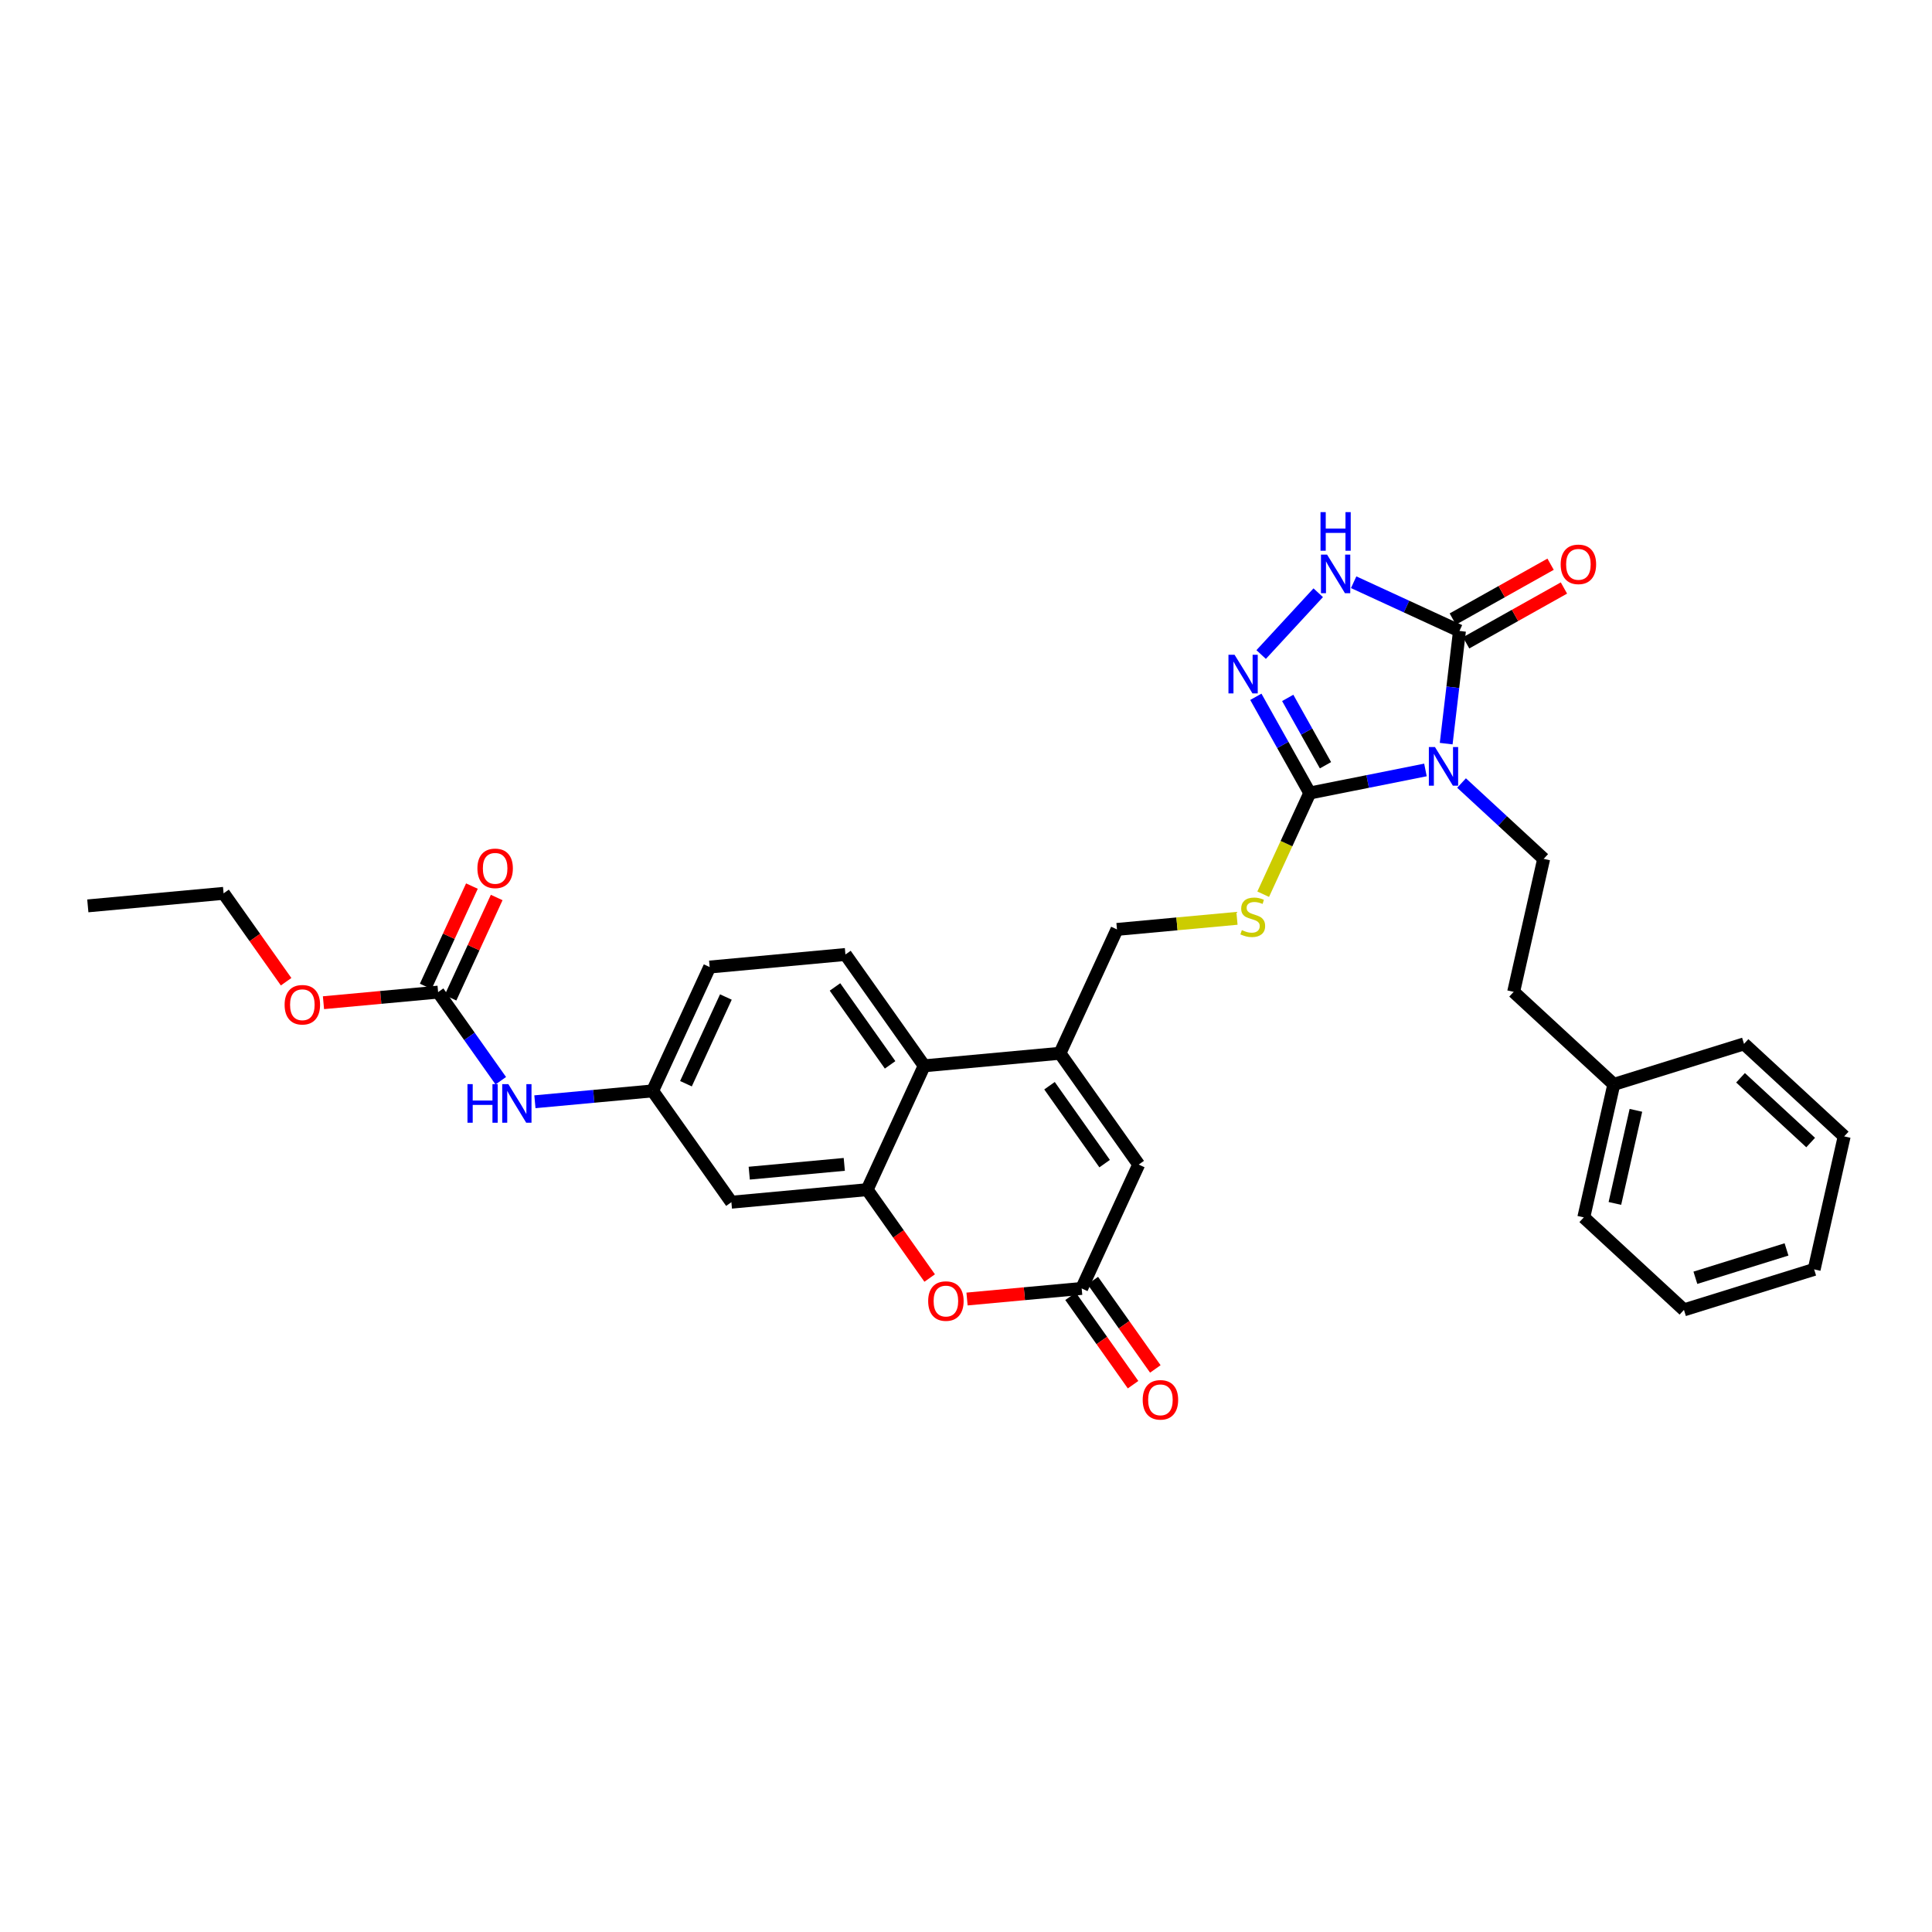 <?xml version='1.0' encoding='iso-8859-1'?>
<svg version='1.1' baseProfile='full'
              xmlns='http://www.w3.org/2000/svg'
                      xmlns:rdkit='http://www.rdkit.org/xml'
                      xmlns:xlink='http://www.w3.org/1999/xlink'
                  xml:space='preserve'
width='300px' height='300px' viewBox='0 0 300 300'>
<!-- END OF HEADER -->
<rect style='opacity:1.0;fill:#FFFFFF;stroke:none' width='300' height='300' x='0' y='0'> </rect>
<rect style='opacity:1.0;fill:#FFFFFF;stroke:none' width='300' height='300' x='0' y='0'> </rect>
<path class='bond-0 atom-0 atom-1' d='M 13.636,140.665 L 34.719,138.718' style='fill:none;fill-rule:evenodd;stroke:#000000;stroke-width:2.0px;stroke-linecap:butt;stroke-linejoin:miter;stroke-opacity:1' />
<path class='bond-1 atom-1 atom-2' d='M 34.719,138.718 L 39.574,145.58' style='fill:none;fill-rule:evenodd;stroke:#000000;stroke-width:2.0px;stroke-linecap:butt;stroke-linejoin:miter;stroke-opacity:1' />
<path class='bond-1 atom-1 atom-2' d='M 39.574,145.58 L 44.428,152.441' style='fill:none;fill-rule:evenodd;stroke:#FF0000;stroke-width:2.0px;stroke-linecap:butt;stroke-linejoin:miter;stroke-opacity:1' />
<path class='bond-2 atom-2 atom-3' d='M 50.229,155.699 L 59.13,154.877' style='fill:none;fill-rule:evenodd;stroke:#FF0000;stroke-width:2.0px;stroke-linecap:butt;stroke-linejoin:miter;stroke-opacity:1' />
<path class='bond-2 atom-2 atom-3' d='M 59.13,154.877 L 68.03,154.055' style='fill:none;fill-rule:evenodd;stroke:#000000;stroke-width:2.0px;stroke-linecap:butt;stroke-linejoin:miter;stroke-opacity:1' />
<path class='bond-3 atom-3 atom-4' d='M 69.953,154.941 L 73.539,147.152' style='fill:none;fill-rule:evenodd;stroke:#000000;stroke-width:2.0px;stroke-linecap:butt;stroke-linejoin:miter;stroke-opacity:1' />
<path class='bond-3 atom-3 atom-4' d='M 73.539,147.152 L 77.126,139.363' style='fill:none;fill-rule:evenodd;stroke:#FF0000;stroke-width:2.0px;stroke-linecap:butt;stroke-linejoin:miter;stroke-opacity:1' />
<path class='bond-3 atom-3 atom-4' d='M 66.107,153.17 L 69.693,145.381' style='fill:none;fill-rule:evenodd;stroke:#000000;stroke-width:2.0px;stroke-linecap:butt;stroke-linejoin:miter;stroke-opacity:1' />
<path class='bond-3 atom-3 atom-4' d='M 69.693,145.381 L 73.279,137.592' style='fill:none;fill-rule:evenodd;stroke:#FF0000;stroke-width:2.0px;stroke-linecap:butt;stroke-linejoin:miter;stroke-opacity:1' />
<path class='bond-4 atom-3 atom-5' d='M 68.03,154.055 L 72.896,160.934' style='fill:none;fill-rule:evenodd;stroke:#000000;stroke-width:2.0px;stroke-linecap:butt;stroke-linejoin:miter;stroke-opacity:1' />
<path class='bond-4 atom-3 atom-5' d='M 72.896,160.934 L 77.763,167.813' style='fill:none;fill-rule:evenodd;stroke:#0000FF;stroke-width:2.0px;stroke-linecap:butt;stroke-linejoin:miter;stroke-opacity:1' />
<path class='bond-5 atom-5 atom-6' d='M 83.061,171.081 L 92.201,170.237' style='fill:none;fill-rule:evenodd;stroke:#0000FF;stroke-width:2.0px;stroke-linecap:butt;stroke-linejoin:miter;stroke-opacity:1' />
<path class='bond-5 atom-5 atom-6' d='M 92.201,170.237 L 101.341,169.393' style='fill:none;fill-rule:evenodd;stroke:#000000;stroke-width:2.0px;stroke-linecap:butt;stroke-linejoin:miter;stroke-opacity:1' />
<path class='bond-6 atom-6 atom-7' d='M 101.341,169.393 L 110.196,150.161' style='fill:none;fill-rule:evenodd;stroke:#000000;stroke-width:2.0px;stroke-linecap:butt;stroke-linejoin:miter;stroke-opacity:1' />
<path class='bond-6 atom-6 atom-7' d='M 106.515,168.279 L 112.714,154.816' style='fill:none;fill-rule:evenodd;stroke:#000000;stroke-width:2.0px;stroke-linecap:butt;stroke-linejoin:miter;stroke-opacity:1' />
<path class='bond-32 atom-32 atom-6' d='M 113.569,186.677 L 101.341,169.393' style='fill:none;fill-rule:evenodd;stroke:#000000;stroke-width:2.0px;stroke-linecap:butt;stroke-linejoin:miter;stroke-opacity:1' />
<path class='bond-7 atom-7 atom-8' d='M 110.196,150.161 L 131.279,148.213' style='fill:none;fill-rule:evenodd;stroke:#000000;stroke-width:2.0px;stroke-linecap:butt;stroke-linejoin:miter;stroke-opacity:1' />
<path class='bond-8 atom-8 atom-9' d='M 131.279,148.213 L 143.507,165.498' style='fill:none;fill-rule:evenodd;stroke:#000000;stroke-width:2.0px;stroke-linecap:butt;stroke-linejoin:miter;stroke-opacity:1' />
<path class='bond-8 atom-8 atom-9' d='M 129.656,153.252 L 138.215,165.351' style='fill:none;fill-rule:evenodd;stroke:#000000;stroke-width:2.0px;stroke-linecap:butt;stroke-linejoin:miter;stroke-opacity:1' />
<path class='bond-9 atom-9 atom-10' d='M 143.507,165.498 L 164.589,163.551' style='fill:none;fill-rule:evenodd;stroke:#000000;stroke-width:2.0px;stroke-linecap:butt;stroke-linejoin:miter;stroke-opacity:1' />
<path class='bond-33 atom-31 atom-9' d='M 134.652,184.73 L 143.507,165.498' style='fill:none;fill-rule:evenodd;stroke:#000000;stroke-width:2.0px;stroke-linecap:butt;stroke-linejoin:miter;stroke-opacity:1' />
<path class='bond-10 atom-10 atom-11' d='M 164.589,163.551 L 173.444,144.319' style='fill:none;fill-rule:evenodd;stroke:#000000;stroke-width:2.0px;stroke-linecap:butt;stroke-linejoin:miter;stroke-opacity:1' />
<path class='bond-26 atom-10 atom-27' d='M 164.589,163.551 L 176.817,180.835' style='fill:none;fill-rule:evenodd;stroke:#000000;stroke-width:2.0px;stroke-linecap:butt;stroke-linejoin:miter;stroke-opacity:1' />
<path class='bond-26 atom-10 atom-27' d='M 162.967,168.589 L 171.526,180.688' style='fill:none;fill-rule:evenodd;stroke:#000000;stroke-width:2.0px;stroke-linecap:butt;stroke-linejoin:miter;stroke-opacity:1' />
<path class='bond-11 atom-11 atom-12' d='M 173.444,144.319 L 182.76,143.458' style='fill:none;fill-rule:evenodd;stroke:#000000;stroke-width:2.0px;stroke-linecap:butt;stroke-linejoin:miter;stroke-opacity:1' />
<path class='bond-11 atom-11 atom-12' d='M 182.76,143.458 L 192.076,142.598' style='fill:none;fill-rule:evenodd;stroke:#CCCC00;stroke-width:2.0px;stroke-linecap:butt;stroke-linejoin:miter;stroke-opacity:1' />
<path class='bond-12 atom-12 atom-13' d='M 196.148,138.852 L 199.765,130.996' style='fill:none;fill-rule:evenodd;stroke:#CCCC00;stroke-width:2.0px;stroke-linecap:butt;stroke-linejoin:miter;stroke-opacity:1' />
<path class='bond-12 atom-12 atom-13' d='M 199.765,130.996 L 203.382,123.139' style='fill:none;fill-rule:evenodd;stroke:#000000;stroke-width:2.0px;stroke-linecap:butt;stroke-linejoin:miter;stroke-opacity:1' />
<path class='bond-13 atom-13 atom-14' d='M 203.382,123.139 L 199.194,115.669' style='fill:none;fill-rule:evenodd;stroke:#000000;stroke-width:2.0px;stroke-linecap:butt;stroke-linejoin:miter;stroke-opacity:1' />
<path class='bond-13 atom-13 atom-14' d='M 199.194,115.669 L 195.006,108.199' style='fill:none;fill-rule:evenodd;stroke:#0000FF;stroke-width:2.0px;stroke-linecap:butt;stroke-linejoin:miter;stroke-opacity:1' />
<path class='bond-13 atom-13 atom-14' d='M 205.82,118.827 L 202.888,113.598' style='fill:none;fill-rule:evenodd;stroke:#000000;stroke-width:2.0px;stroke-linecap:butt;stroke-linejoin:miter;stroke-opacity:1' />
<path class='bond-13 atom-13 atom-14' d='M 202.888,113.598 L 199.956,108.369' style='fill:none;fill-rule:evenodd;stroke:#0000FF;stroke-width:2.0px;stroke-linecap:butt;stroke-linejoin:miter;stroke-opacity:1' />
<path class='bond-34 atom-18 atom-13' d='M 221.343,119.558 L 212.363,121.349' style='fill:none;fill-rule:evenodd;stroke:#0000FF;stroke-width:2.0px;stroke-linecap:butt;stroke-linejoin:miter;stroke-opacity:1' />
<path class='bond-34 atom-18 atom-13' d='M 212.363,121.349 L 203.382,123.139' style='fill:none;fill-rule:evenodd;stroke:#000000;stroke-width:2.0px;stroke-linecap:butt;stroke-linejoin:miter;stroke-opacity:1' />
<path class='bond-14 atom-14 atom-15' d='M 195.831,101.636 L 204.693,92.04' style='fill:none;fill-rule:evenodd;stroke:#0000FF;stroke-width:2.0px;stroke-linecap:butt;stroke-linejoin:miter;stroke-opacity:1' />
<path class='bond-15 atom-15 atom-16' d='M 210.196,90.407 L 218.41,94.19' style='fill:none;fill-rule:evenodd;stroke:#0000FF;stroke-width:2.0px;stroke-linecap:butt;stroke-linejoin:miter;stroke-opacity:1' />
<path class='bond-15 atom-15 atom-16' d='M 218.41,94.19 L 226.625,97.972' style='fill:none;fill-rule:evenodd;stroke:#000000;stroke-width:2.0px;stroke-linecap:butt;stroke-linejoin:miter;stroke-opacity:1' />
<path class='bond-16 atom-16 atom-17' d='M 227.66,99.819 L 235.253,95.561' style='fill:none;fill-rule:evenodd;stroke:#000000;stroke-width:2.0px;stroke-linecap:butt;stroke-linejoin:miter;stroke-opacity:1' />
<path class='bond-16 atom-16 atom-17' d='M 235.253,95.561 L 242.847,91.304' style='fill:none;fill-rule:evenodd;stroke:#FF0000;stroke-width:2.0px;stroke-linecap:butt;stroke-linejoin:miter;stroke-opacity:1' />
<path class='bond-16 atom-16 atom-17' d='M 225.589,96.125 L 233.183,91.868' style='fill:none;fill-rule:evenodd;stroke:#000000;stroke-width:2.0px;stroke-linecap:butt;stroke-linejoin:miter;stroke-opacity:1' />
<path class='bond-16 atom-16 atom-17' d='M 233.183,91.868 L 240.776,87.611' style='fill:none;fill-rule:evenodd;stroke:#FF0000;stroke-width:2.0px;stroke-linecap:butt;stroke-linejoin:miter;stroke-opacity:1' />
<path class='bond-17 atom-16 atom-18' d='M 226.625,97.972 L 225.593,106.722' style='fill:none;fill-rule:evenodd;stroke:#000000;stroke-width:2.0px;stroke-linecap:butt;stroke-linejoin:miter;stroke-opacity:1' />
<path class='bond-17 atom-16 atom-18' d='M 225.593,106.722 L 224.562,115.471' style='fill:none;fill-rule:evenodd;stroke:#0000FF;stroke-width:2.0px;stroke-linecap:butt;stroke-linejoin:miter;stroke-opacity:1' />
<path class='bond-18 atom-18 atom-19' d='M 226.949,121.588 L 233.325,127.476' style='fill:none;fill-rule:evenodd;stroke:#0000FF;stroke-width:2.0px;stroke-linecap:butt;stroke-linejoin:miter;stroke-opacity:1' />
<path class='bond-18 atom-18 atom-19' d='M 233.325,127.476 L 239.701,133.363' style='fill:none;fill-rule:evenodd;stroke:#000000;stroke-width:2.0px;stroke-linecap:butt;stroke-linejoin:miter;stroke-opacity:1' />
<path class='bond-19 atom-19 atom-20' d='M 239.701,133.363 L 235.038,154.016' style='fill:none;fill-rule:evenodd;stroke:#000000;stroke-width:2.0px;stroke-linecap:butt;stroke-linejoin:miter;stroke-opacity:1' />
<path class='bond-20 atom-20 atom-21' d='M 235.038,154.016 L 250.592,168.381' style='fill:none;fill-rule:evenodd;stroke:#000000;stroke-width:2.0px;stroke-linecap:butt;stroke-linejoin:miter;stroke-opacity:1' />
<path class='bond-21 atom-21 atom-22' d='M 250.592,168.381 L 245.929,189.034' style='fill:none;fill-rule:evenodd;stroke:#000000;stroke-width:2.0px;stroke-linecap:butt;stroke-linejoin:miter;stroke-opacity:1' />
<path class='bond-21 atom-21 atom-22' d='M 254.023,172.411 L 250.759,186.868' style='fill:none;fill-rule:evenodd;stroke:#000000;stroke-width:2.0px;stroke-linecap:butt;stroke-linejoin:miter;stroke-opacity:1' />
<path class='bond-35 atom-26 atom-21' d='M 270.809,162.093 L 250.592,168.381' style='fill:none;fill-rule:evenodd;stroke:#000000;stroke-width:2.0px;stroke-linecap:butt;stroke-linejoin:miter;stroke-opacity:1' />
<path class='bond-22 atom-22 atom-23' d='M 245.929,189.034 L 261.483,203.398' style='fill:none;fill-rule:evenodd;stroke:#000000;stroke-width:2.0px;stroke-linecap:butt;stroke-linejoin:miter;stroke-opacity:1' />
<path class='bond-23 atom-23 atom-24' d='M 261.483,203.398 L 281.701,197.11' style='fill:none;fill-rule:evenodd;stroke:#000000;stroke-width:2.0px;stroke-linecap:butt;stroke-linejoin:miter;stroke-opacity:1' />
<path class='bond-23 atom-23 atom-24' d='M 263.258,198.412 L 277.41,194.01' style='fill:none;fill-rule:evenodd;stroke:#000000;stroke-width:2.0px;stroke-linecap:butt;stroke-linejoin:miter;stroke-opacity:1' />
<path class='bond-24 atom-24 atom-25' d='M 281.701,197.11 L 286.364,176.457' style='fill:none;fill-rule:evenodd;stroke:#000000;stroke-width:2.0px;stroke-linecap:butt;stroke-linejoin:miter;stroke-opacity:1' />
<path class='bond-25 atom-25 atom-26' d='M 286.364,176.457 L 270.809,162.093' style='fill:none;fill-rule:evenodd;stroke:#000000;stroke-width:2.0px;stroke-linecap:butt;stroke-linejoin:miter;stroke-opacity:1' />
<path class='bond-25 atom-25 atom-26' d='M 281.158,177.414 L 270.27,167.358' style='fill:none;fill-rule:evenodd;stroke:#000000;stroke-width:2.0px;stroke-linecap:butt;stroke-linejoin:miter;stroke-opacity:1' />
<path class='bond-27 atom-27 atom-28' d='M 176.817,180.835 L 167.962,200.067' style='fill:none;fill-rule:evenodd;stroke:#000000;stroke-width:2.0px;stroke-linecap:butt;stroke-linejoin:miter;stroke-opacity:1' />
<path class='bond-28 atom-28 atom-29' d='M 166.234,201.29 L 171.088,208.152' style='fill:none;fill-rule:evenodd;stroke:#000000;stroke-width:2.0px;stroke-linecap:butt;stroke-linejoin:miter;stroke-opacity:1' />
<path class='bond-28 atom-28 atom-29' d='M 171.088,208.152 L 175.942,215.013' style='fill:none;fill-rule:evenodd;stroke:#FF0000;stroke-width:2.0px;stroke-linecap:butt;stroke-linejoin:miter;stroke-opacity:1' />
<path class='bond-28 atom-28 atom-29' d='M 169.691,198.844 L 174.545,205.706' style='fill:none;fill-rule:evenodd;stroke:#000000;stroke-width:2.0px;stroke-linecap:butt;stroke-linejoin:miter;stroke-opacity:1' />
<path class='bond-28 atom-28 atom-29' d='M 174.545,205.706 L 179.399,212.568' style='fill:none;fill-rule:evenodd;stroke:#FF0000;stroke-width:2.0px;stroke-linecap:butt;stroke-linejoin:miter;stroke-opacity:1' />
<path class='bond-29 atom-28 atom-30' d='M 167.962,200.067 L 159.062,200.889' style='fill:none;fill-rule:evenodd;stroke:#000000;stroke-width:2.0px;stroke-linecap:butt;stroke-linejoin:miter;stroke-opacity:1' />
<path class='bond-29 atom-28 atom-30' d='M 159.062,200.889 L 150.161,201.711' style='fill:none;fill-rule:evenodd;stroke:#FF0000;stroke-width:2.0px;stroke-linecap:butt;stroke-linejoin:miter;stroke-opacity:1' />
<path class='bond-30 atom-30 atom-31' d='M 144.36,198.453 L 139.506,191.592' style='fill:none;fill-rule:evenodd;stroke:#FF0000;stroke-width:2.0px;stroke-linecap:butt;stroke-linejoin:miter;stroke-opacity:1' />
<path class='bond-30 atom-30 atom-31' d='M 139.506,191.592 L 134.652,184.73' style='fill:none;fill-rule:evenodd;stroke:#000000;stroke-width:2.0px;stroke-linecap:butt;stroke-linejoin:miter;stroke-opacity:1' />
<path class='bond-31 atom-31 atom-32' d='M 134.652,184.73 L 113.569,186.677' style='fill:none;fill-rule:evenodd;stroke:#000000;stroke-width:2.0px;stroke-linecap:butt;stroke-linejoin:miter;stroke-opacity:1' />
<path class='bond-31 atom-31 atom-32' d='M 131.1,180.805 L 116.342,182.169' style='fill:none;fill-rule:evenodd;stroke:#000000;stroke-width:2.0px;stroke-linecap:butt;stroke-linejoin:miter;stroke-opacity:1' />
<path  class='atom-2' d='M 44.195 156.019
Q 44.195 154.58, 44.906 153.775
Q 45.617 152.971, 46.947 152.971
Q 48.277 152.971, 48.988 153.775
Q 49.7 154.58, 49.7 156.019
Q 49.7 157.476, 48.98 158.306
Q 48.26 159.128, 46.947 159.128
Q 45.626 159.128, 44.906 158.306
Q 44.195 157.485, 44.195 156.019
M 46.947 158.45
Q 47.862 158.45, 48.353 157.84
Q 48.853 157.222, 48.853 156.019
Q 48.853 154.842, 48.353 154.249
Q 47.862 153.648, 46.947 153.648
Q 46.032 153.648, 45.533 154.241
Q 45.042 154.834, 45.042 156.019
Q 45.042 157.231, 45.533 157.84
Q 46.032 158.45, 46.947 158.45
' fill='#FF0000'/>
<path  class='atom-4' d='M 74.133 134.84
Q 74.133 133.4, 74.844 132.596
Q 75.555 131.791, 76.885 131.791
Q 78.215 131.791, 78.926 132.596
Q 79.638 133.4, 79.638 134.84
Q 79.638 136.297, 78.918 137.127
Q 78.198 137.948, 76.885 137.948
Q 75.564 137.948, 74.844 137.127
Q 74.133 136.305, 74.133 134.84
M 76.885 137.271
Q 77.8 137.271, 78.291 136.661
Q 78.791 136.043, 78.791 134.84
Q 78.791 133.663, 78.291 133.07
Q 77.8 132.469, 76.885 132.469
Q 75.97 132.469, 75.471 133.062
Q 74.98 133.655, 74.98 134.84
Q 74.98 136.051, 75.471 136.661
Q 75.97 137.271, 76.885 137.271
' fill='#FF0000'/>
<path  class='atom-5' d='M 72.589 168.342
L 73.402 168.342
L 73.402 170.891
L 76.468 170.891
L 76.468 168.342
L 77.281 168.342
L 77.281 174.338
L 76.468 174.338
L 76.468 171.569
L 73.402 171.569
L 73.402 174.338
L 72.589 174.338
L 72.589 168.342
' fill='#0000FF'/>
<path  class='atom-5' d='M 78.933 168.342
L 80.897 171.518
Q 81.092 171.831, 81.406 172.399
Q 81.719 172.966, 81.736 173
L 81.736 168.342
L 82.532 168.342
L 82.532 174.338
L 81.71 174.338
L 79.602 170.866
Q 79.356 170.459, 79.093 169.993
Q 78.839 169.528, 78.763 169.384
L 78.763 174.338
L 77.984 174.338
L 77.984 168.342
L 78.933 168.342
' fill='#0000FF'/>
<path  class='atom-12' d='M 192.834 144.429
Q 192.901 144.455, 193.181 144.573
Q 193.46 144.692, 193.765 144.768
Q 194.079 144.836, 194.383 144.836
Q 194.951 144.836, 195.281 144.565
Q 195.611 144.285, 195.611 143.803
Q 195.611 143.472, 195.442 143.269
Q 195.281 143.066, 195.027 142.956
Q 194.773 142.846, 194.35 142.718
Q 193.816 142.558, 193.494 142.405
Q 193.181 142.253, 192.952 141.931
Q 192.732 141.609, 192.732 141.067
Q 192.732 140.313, 193.24 139.847
Q 193.757 139.382, 194.773 139.382
Q 195.467 139.382, 196.255 139.712
L 196.06 140.364
Q 195.34 140.068, 194.798 140.068
Q 194.214 140.068, 193.892 140.313
Q 193.57 140.55, 193.579 140.965
Q 193.579 141.287, 193.74 141.482
Q 193.909 141.677, 194.146 141.787
Q 194.392 141.897, 194.798 142.024
Q 195.34 142.193, 195.662 142.363
Q 195.984 142.532, 196.213 142.879
Q 196.45 143.218, 196.45 143.803
Q 196.45 144.632, 195.891 145.081
Q 195.34 145.522, 194.417 145.522
Q 193.884 145.522, 193.477 145.403
Q 193.079 145.293, 192.605 145.098
L 192.834 144.429
' fill='#CCCC00'/>
<path  class='atom-14' d='M 191.703 101.673
L 193.668 104.849
Q 193.862 105.162, 194.176 105.73
Q 194.489 106.297, 194.506 106.331
L 194.506 101.673
L 195.302 101.673
L 195.302 107.669
L 194.481 107.669
L 192.372 104.197
Q 192.126 103.79, 191.864 103.325
Q 191.61 102.859, 191.533 102.715
L 191.533 107.669
L 190.754 107.669
L 190.754 101.673
L 191.703 101.673
' fill='#0000FF'/>
<path  class='atom-15' d='M 206.067 86.119
L 208.032 89.295
Q 208.227 89.608, 208.54 90.175
Q 208.854 90.743, 208.871 90.777
L 208.871 86.119
L 209.667 86.119
L 209.667 92.115
L 208.845 92.115
L 206.736 88.642
Q 206.491 88.236, 206.228 87.77
Q 205.974 87.304, 205.898 87.16
L 205.898 92.115
L 205.119 92.115
L 205.119 86.119
L 206.067 86.119
' fill='#0000FF'/>
<path  class='atom-15' d='M 205.047 79.523
L 205.86 79.523
L 205.86 82.072
L 208.926 82.072
L 208.926 79.523
L 209.739 79.523
L 209.739 85.519
L 208.926 85.519
L 208.926 82.75
L 205.86 82.75
L 205.86 85.519
L 205.047 85.519
L 205.047 79.523
' fill='#0000FF'/>
<path  class='atom-17' d='M 242.341 87.635
Q 242.341 86.195, 243.052 85.39
Q 243.763 84.586, 245.093 84.586
Q 246.423 84.586, 247.134 85.39
Q 247.845 86.195, 247.845 87.635
Q 247.845 89.091, 247.126 89.921
Q 246.406 90.743, 245.093 90.743
Q 243.772 90.743, 243.052 89.921
Q 242.341 89.1, 242.341 87.635
M 245.093 90.065
Q 246.008 90.065, 246.499 89.455
Q 246.998 88.837, 246.998 87.635
Q 246.998 86.457, 246.499 85.865
Q 246.008 85.263, 245.093 85.263
Q 244.178 85.263, 243.679 85.856
Q 243.187 86.449, 243.187 87.635
Q 243.187 88.846, 243.679 89.455
Q 244.178 90.065, 245.093 90.065
' fill='#FF0000'/>
<path  class='atom-18' d='M 222.821 116.001
L 224.786 119.177
Q 224.98 119.49, 225.294 120.057
Q 225.607 120.625, 225.624 120.659
L 225.624 116.001
L 226.42 116.001
L 226.42 121.997
L 225.599 121.997
L 223.49 118.525
Q 223.244 118.118, 222.982 117.652
Q 222.728 117.186, 222.651 117.043
L 222.651 121.997
L 221.872 121.997
L 221.872 116.001
L 222.821 116.001
' fill='#0000FF'/>
<path  class='atom-29' d='M 177.438 217.369
Q 177.438 215.929, 178.149 215.125
Q 178.861 214.32, 180.19 214.32
Q 181.52 214.32, 182.231 215.125
Q 182.943 215.929, 182.943 217.369
Q 182.943 218.825, 182.223 219.655
Q 181.503 220.477, 180.19 220.477
Q 178.869 220.477, 178.149 219.655
Q 177.438 218.834, 177.438 217.369
M 180.19 219.799
Q 181.105 219.799, 181.596 219.19
Q 182.096 218.571, 182.096 217.369
Q 182.096 216.192, 181.596 215.599
Q 181.105 214.997, 180.19 214.997
Q 179.276 214.997, 178.776 215.59
Q 178.285 216.183, 178.285 217.369
Q 178.285 218.58, 178.776 219.19
Q 179.276 219.799, 180.19 219.799
' fill='#FF0000'/>
<path  class='atom-30' d='M 144.127 202.031
Q 144.127 200.592, 144.838 199.787
Q 145.55 198.983, 146.879 198.983
Q 148.209 198.983, 148.92 199.787
Q 149.632 200.592, 149.632 202.031
Q 149.632 203.488, 148.912 204.318
Q 148.192 205.14, 146.879 205.14
Q 145.558 205.14, 144.838 204.318
Q 144.127 203.497, 144.127 202.031
M 146.879 204.462
Q 147.794 204.462, 148.285 203.852
Q 148.785 203.234, 148.785 202.031
Q 148.785 200.854, 148.285 200.261
Q 147.794 199.66, 146.879 199.66
Q 145.965 199.66, 145.465 200.253
Q 144.974 200.846, 144.974 202.031
Q 144.974 203.243, 145.465 203.852
Q 145.965 204.462, 146.879 204.462
' fill='#FF0000'/>
</svg>
